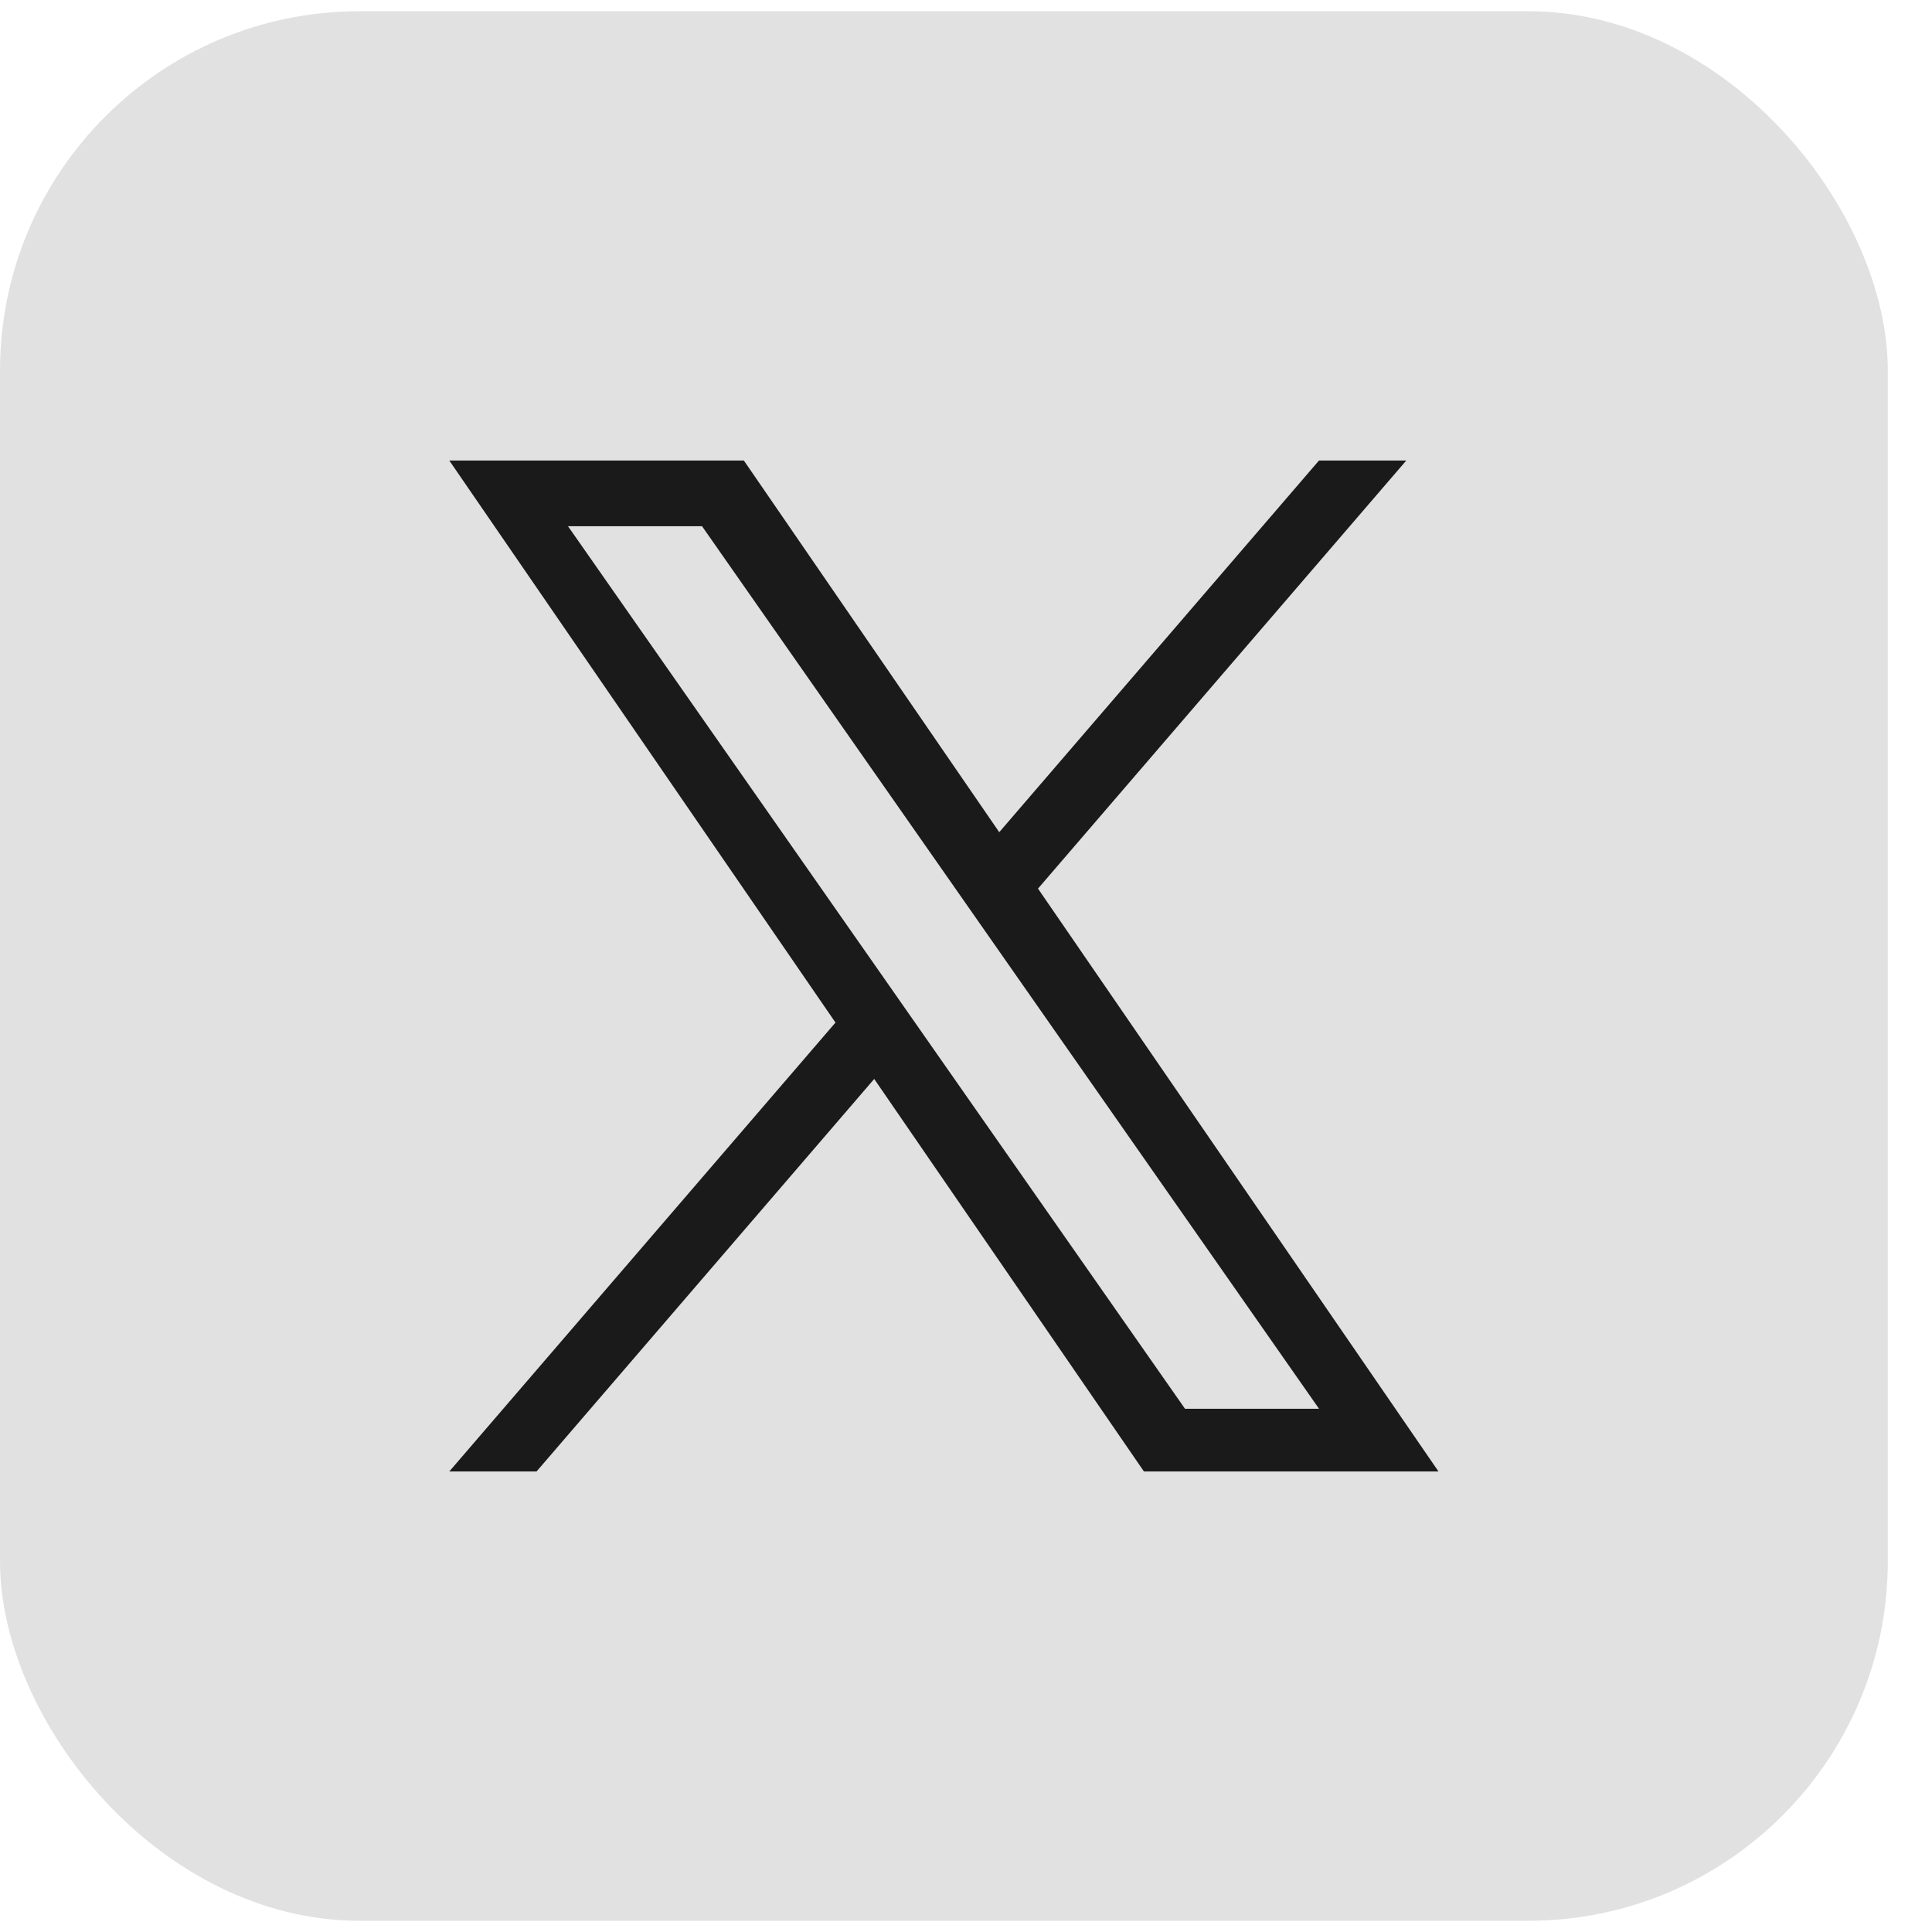 <svg width="43" height="43" viewBox="0 0 43 43" fill="none" xmlns="http://www.w3.org/2000/svg">
<rect y="0.25" width="42.016" height="42.5" rx="8" fill="#E1E1E1"/>
<path d="M23.103 19.777L31.299 10.25H29.356L22.24 18.522L16.556 10.25H10L18.595 22.759L10 32.75H11.942L19.457 24.014L25.46 32.75H32.016L23.102 19.777H23.103ZM20.442 22.869L19.572 21.624L12.642 11.712H15.625L21.218 19.711L22.088 20.956L29.357 31.354H26.374L20.442 22.869Z" fill="#1A1A1A"/>
</svg>
